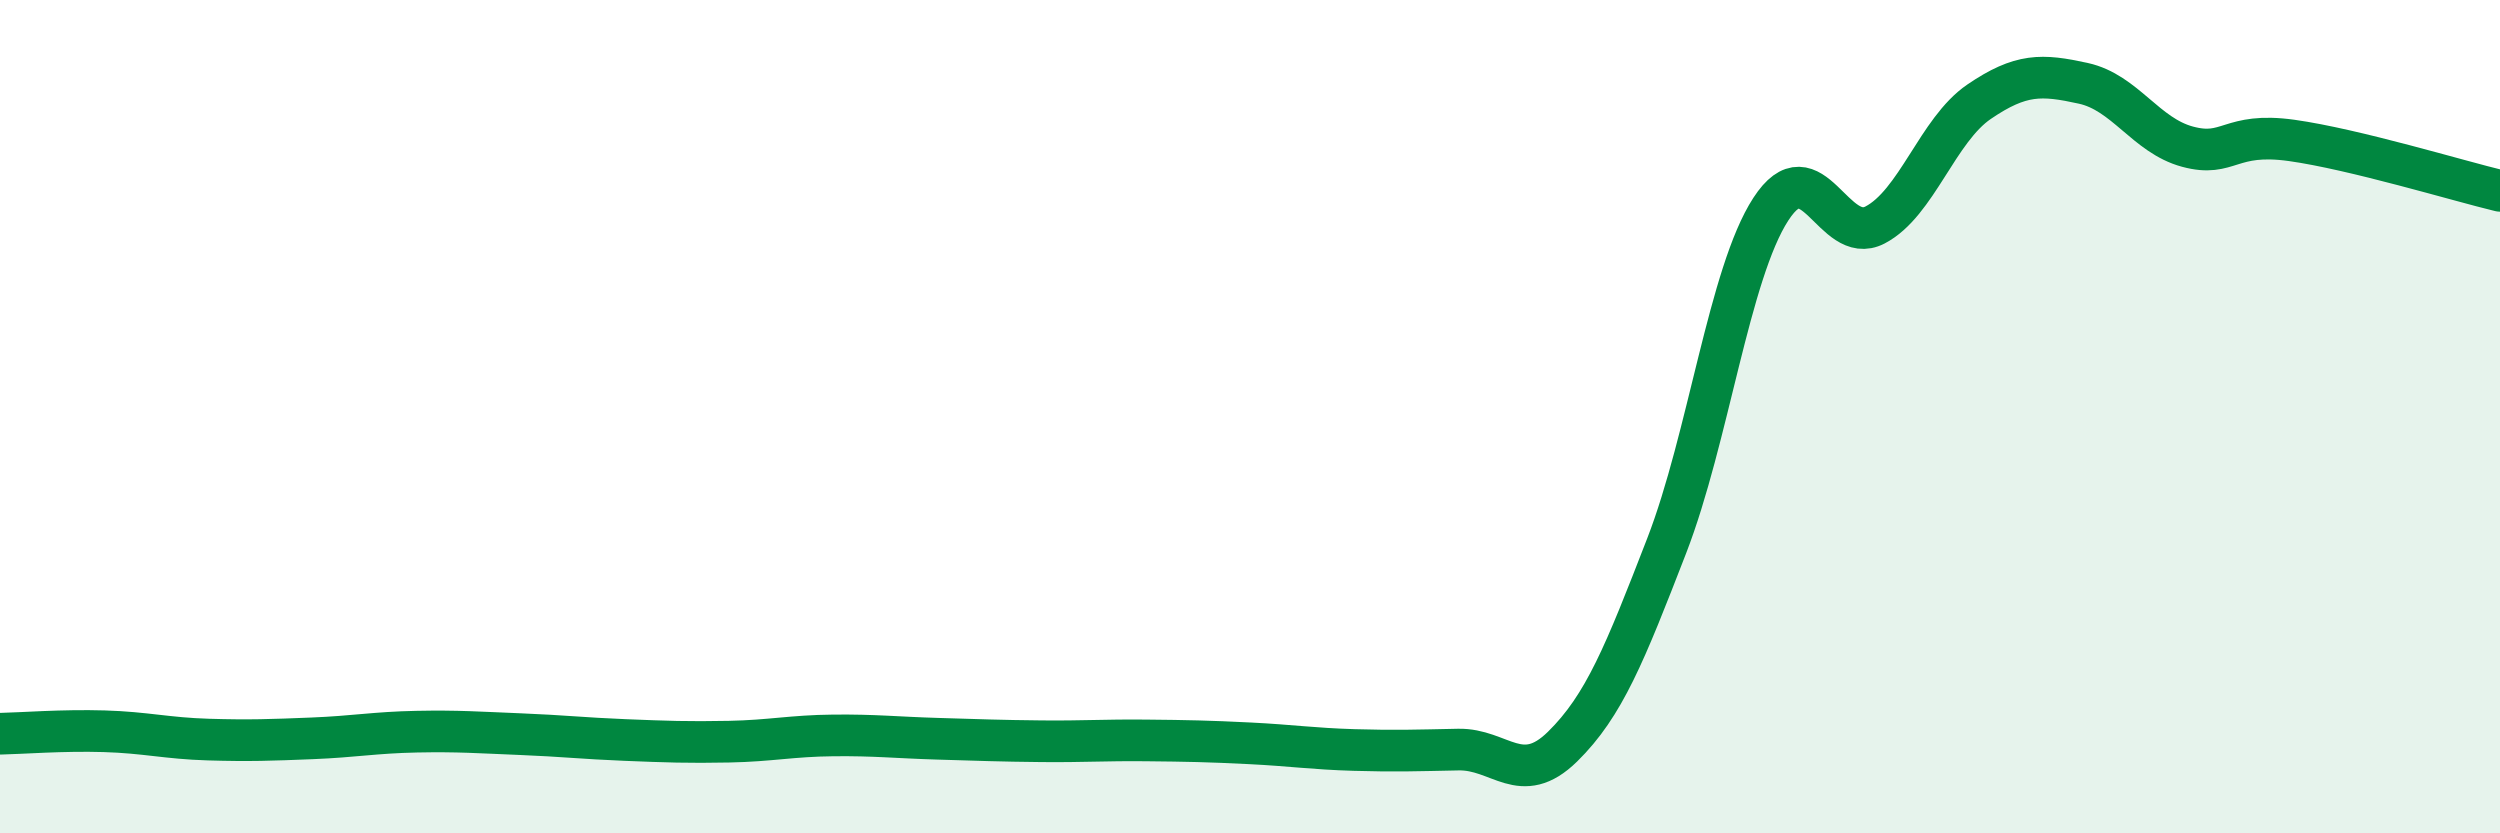 
    <svg width="60" height="20" viewBox="0 0 60 20" xmlns="http://www.w3.org/2000/svg">
      <path
        d="M 0,17.61 C 0.5,17.6 1.5,17.52 2.5,17.55 C 3.5,17.58 4,17.72 5,17.75 C 6,17.78 6.5,17.76 7.5,17.72 C 8.5,17.68 9,17.58 10,17.56 C 11,17.54 11.5,17.58 12.5,17.62 C 13.5,17.66 14,17.72 15,17.76 C 16,17.8 16.5,17.82 17.5,17.8 C 18.5,17.78 19,17.66 20,17.65 C 21,17.64 21.5,17.7 22.5,17.73 C 23.5,17.76 24,17.78 25,17.79 C 26,17.8 26.5,17.76 27.5,17.77 C 28.5,17.78 29,17.79 30,17.84 C 31,17.89 31.5,17.97 32.5,18 C 33.5,18.03 34,18.01 35,17.99 C 36,17.97 36.5,18.9 37.5,17.92 C 38.5,16.94 39,15.68 40,13.1 C 41,10.52 41.5,6.56 42.5,5.02 C 43.5,3.48 44,5.92 45,5.4 C 46,4.88 46.5,3.12 47.5,2.44 C 48.5,1.76 49,1.78 50,2 C 51,2.22 51.5,3.25 52.5,3.52 C 53.5,3.79 53.5,3.16 55,3.37 C 56.5,3.58 59,4.34 60,4.58L60 20L0 20Z"
        fill="#008740"
        opacity="0.1"
        stroke-linecap="round"
        stroke-linejoin="round"
      />
      <path
        d="M 0,17.61 C 0.5,17.6 1.5,17.52 2.5,17.55 C 3.5,17.58 4,17.72 5,17.75 C 6,17.78 6.5,17.76 7.5,17.72 C 8.5,17.68 9,17.58 10,17.56 C 11,17.54 11.5,17.58 12.5,17.62 C 13.5,17.66 14,17.72 15,17.76 C 16,17.8 16.5,17.82 17.5,17.8 C 18.5,17.78 19,17.66 20,17.65 C 21,17.64 21.5,17.7 22.5,17.73 C 23.5,17.76 24,17.78 25,17.79 C 26,17.8 26.5,17.76 27.5,17.77 C 28.5,17.78 29,17.79 30,17.84 C 31,17.89 31.5,17.97 32.5,18 C 33.5,18.03 34,18.01 35,17.99 C 36,17.97 36.5,18.9 37.5,17.92 C 38.5,16.94 39,15.68 40,13.1 C 41,10.52 41.5,6.56 42.5,5.02 C 43.5,3.48 44,5.92 45,5.4 C 46,4.88 46.5,3.12 47.5,2.44 C 48.5,1.76 49,1.78 50,2 C 51,2.22 51.5,3.25 52.5,3.52 C 53.5,3.79 53.5,3.16 55,3.37 C 56.5,3.58 59,4.34 60,4.58"
        stroke="#008740"
        stroke-width="1"
        fill="none"
        stroke-linecap="round"
        stroke-linejoin="round"
      />
    </svg>
  